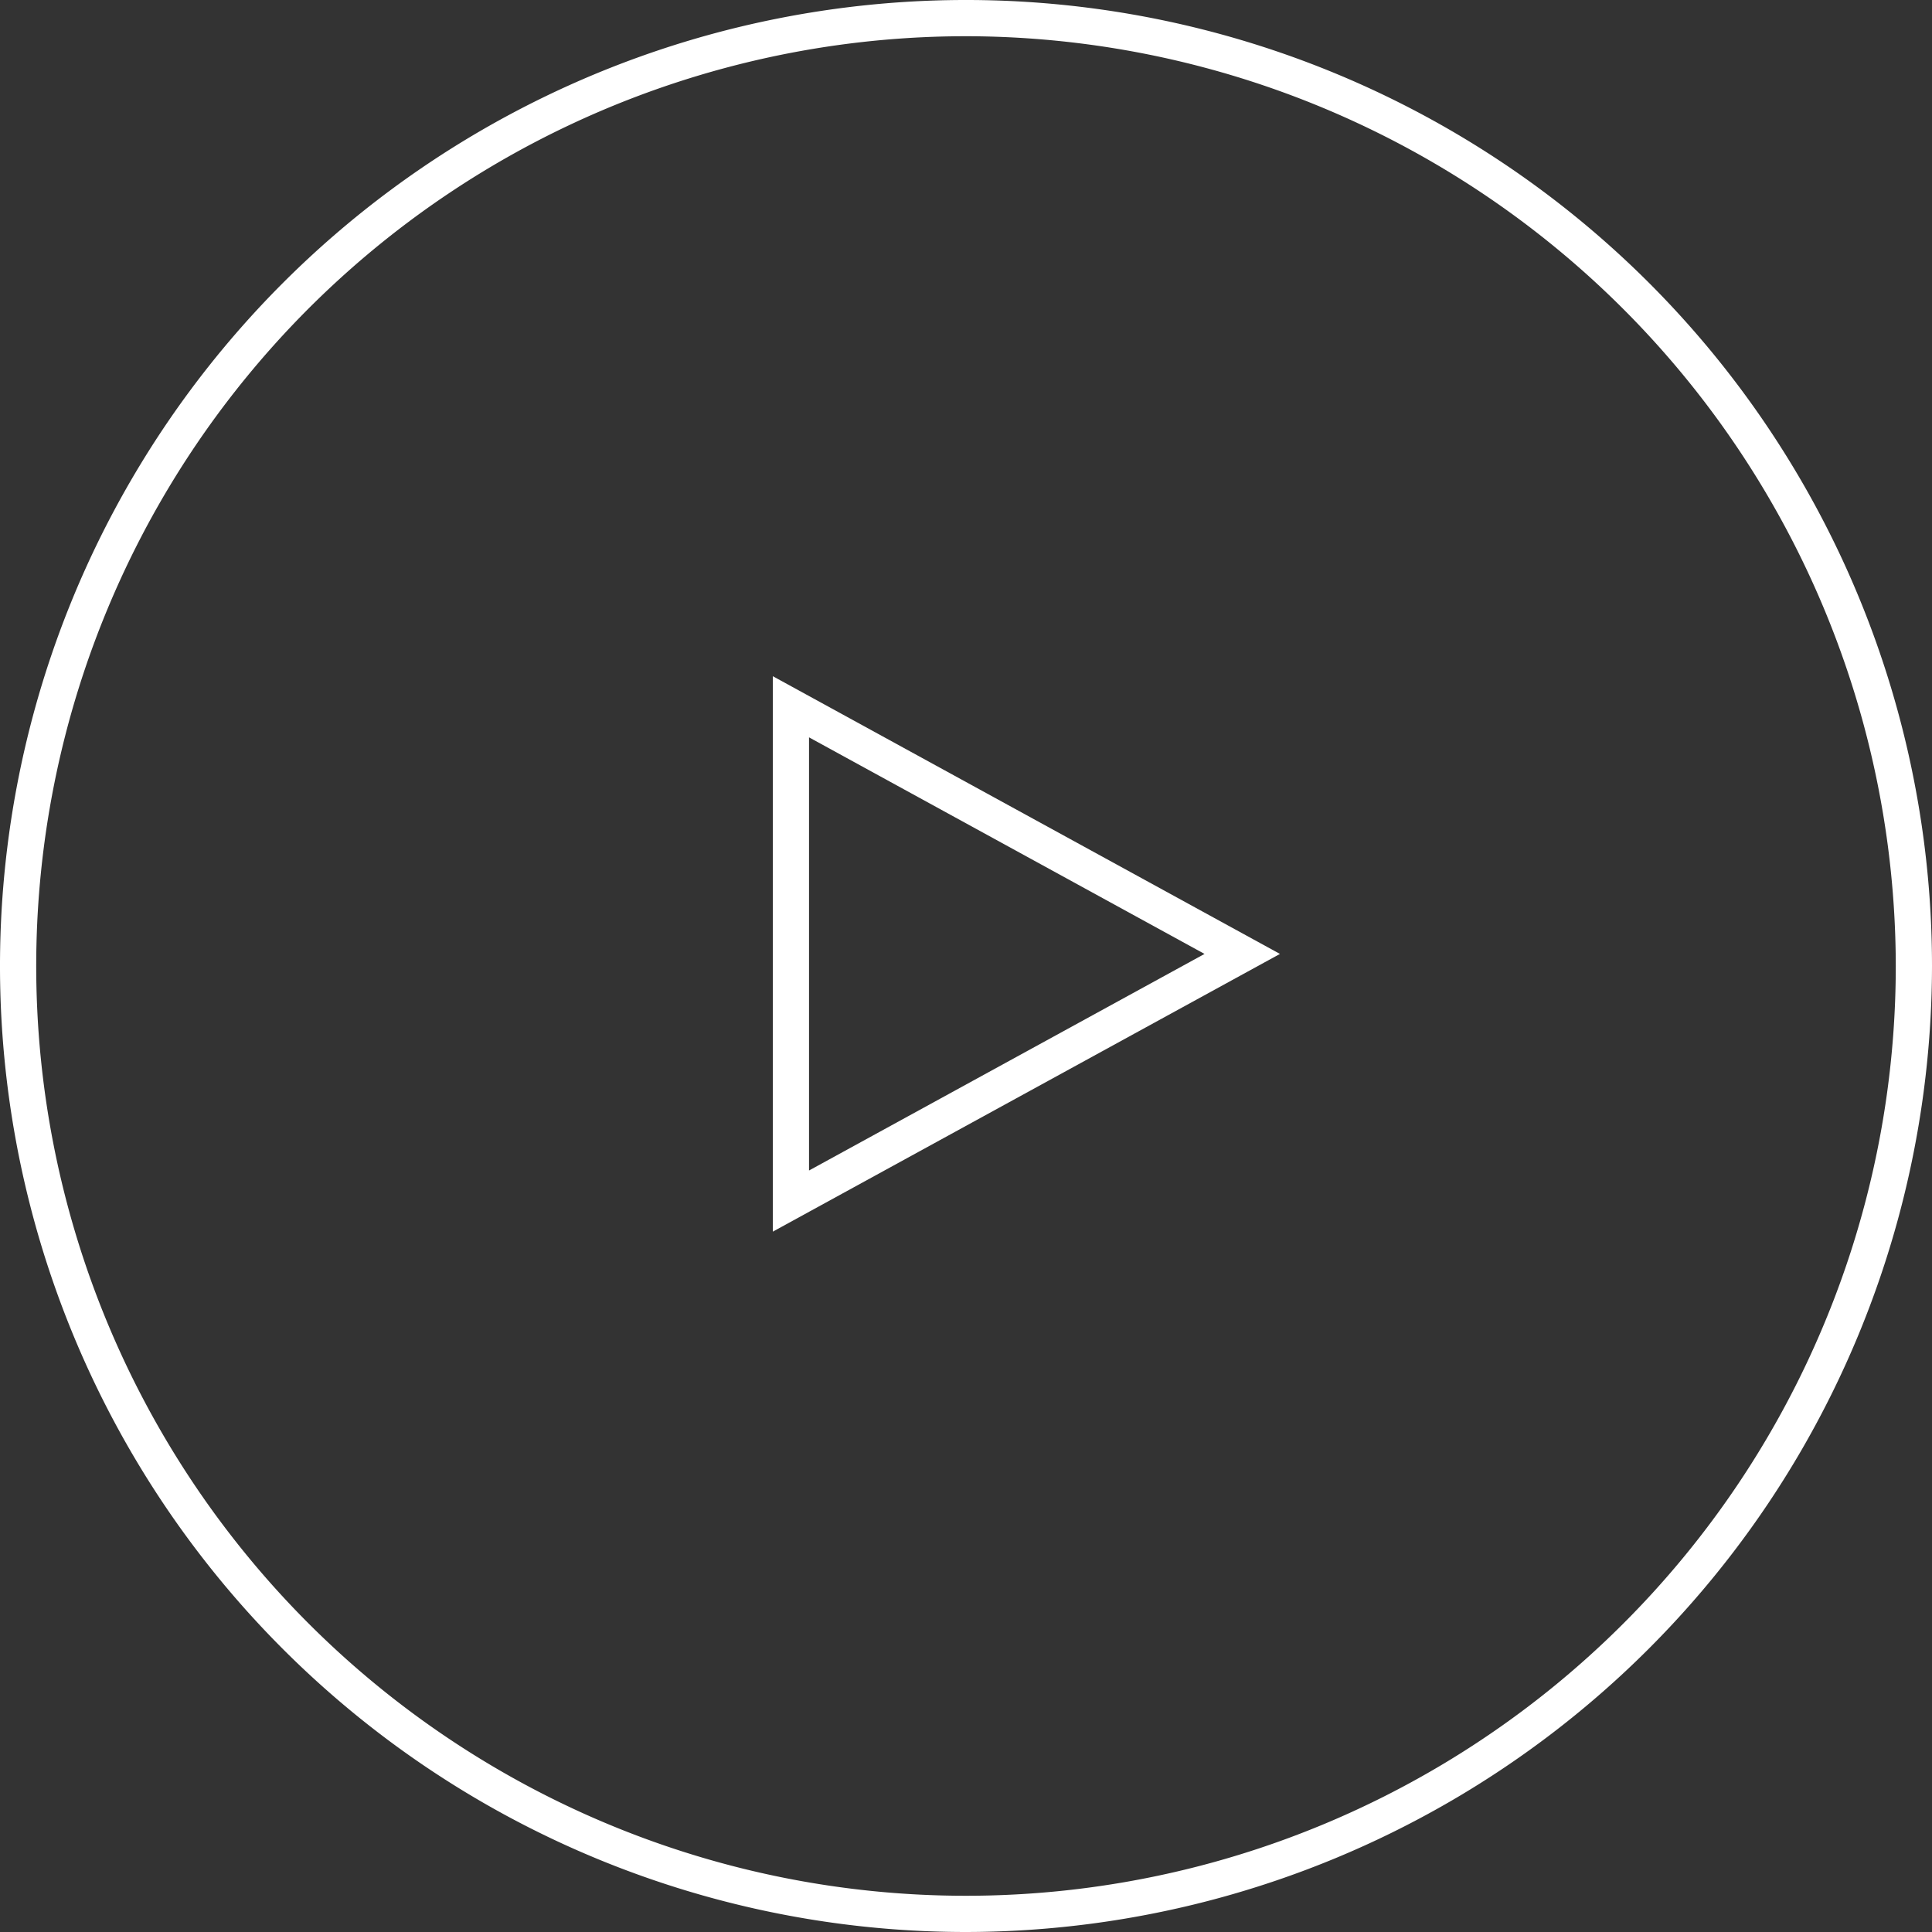 <svg xmlns="http://www.w3.org/2000/svg" viewBox="0 0 80 80"><rect x="0" y="0" width="80" height="80" fill="#333333" stroke="none"/><g id="レイヤー_2" data-name="レイヤー 2"><g id="レイヤー_1-2" data-name="レイヤー 1"><g id="グループ_5561" data-name="グループ 5561"><g id="グループ_5556" data-name="グループ 5556"><g id="多角形_47" data-name="多角形 47"><path d="M53,39.5,32,51V28Z" style="fill:none"/><path d="M49.877,39.5,33.5,30.532V48.468L49.877,39.5M53,39.5,32,51V28Z" style="fill:#fff"/></g><g id="楕円形_1" data-name="楕円形 1"><circle cx="40" cy="40" r="40" style="fill:none"/><path d="M40,80A40,40,0,1,1,80,40,40.045,40.045,0,0,1,40,80ZM40,1.5A38.5,38.5,0,1,0,78.5,40,38.544,38.544,0,0,0,40,1.5Z" style="fill:#fff"/></g></g></g></g></g></svg>